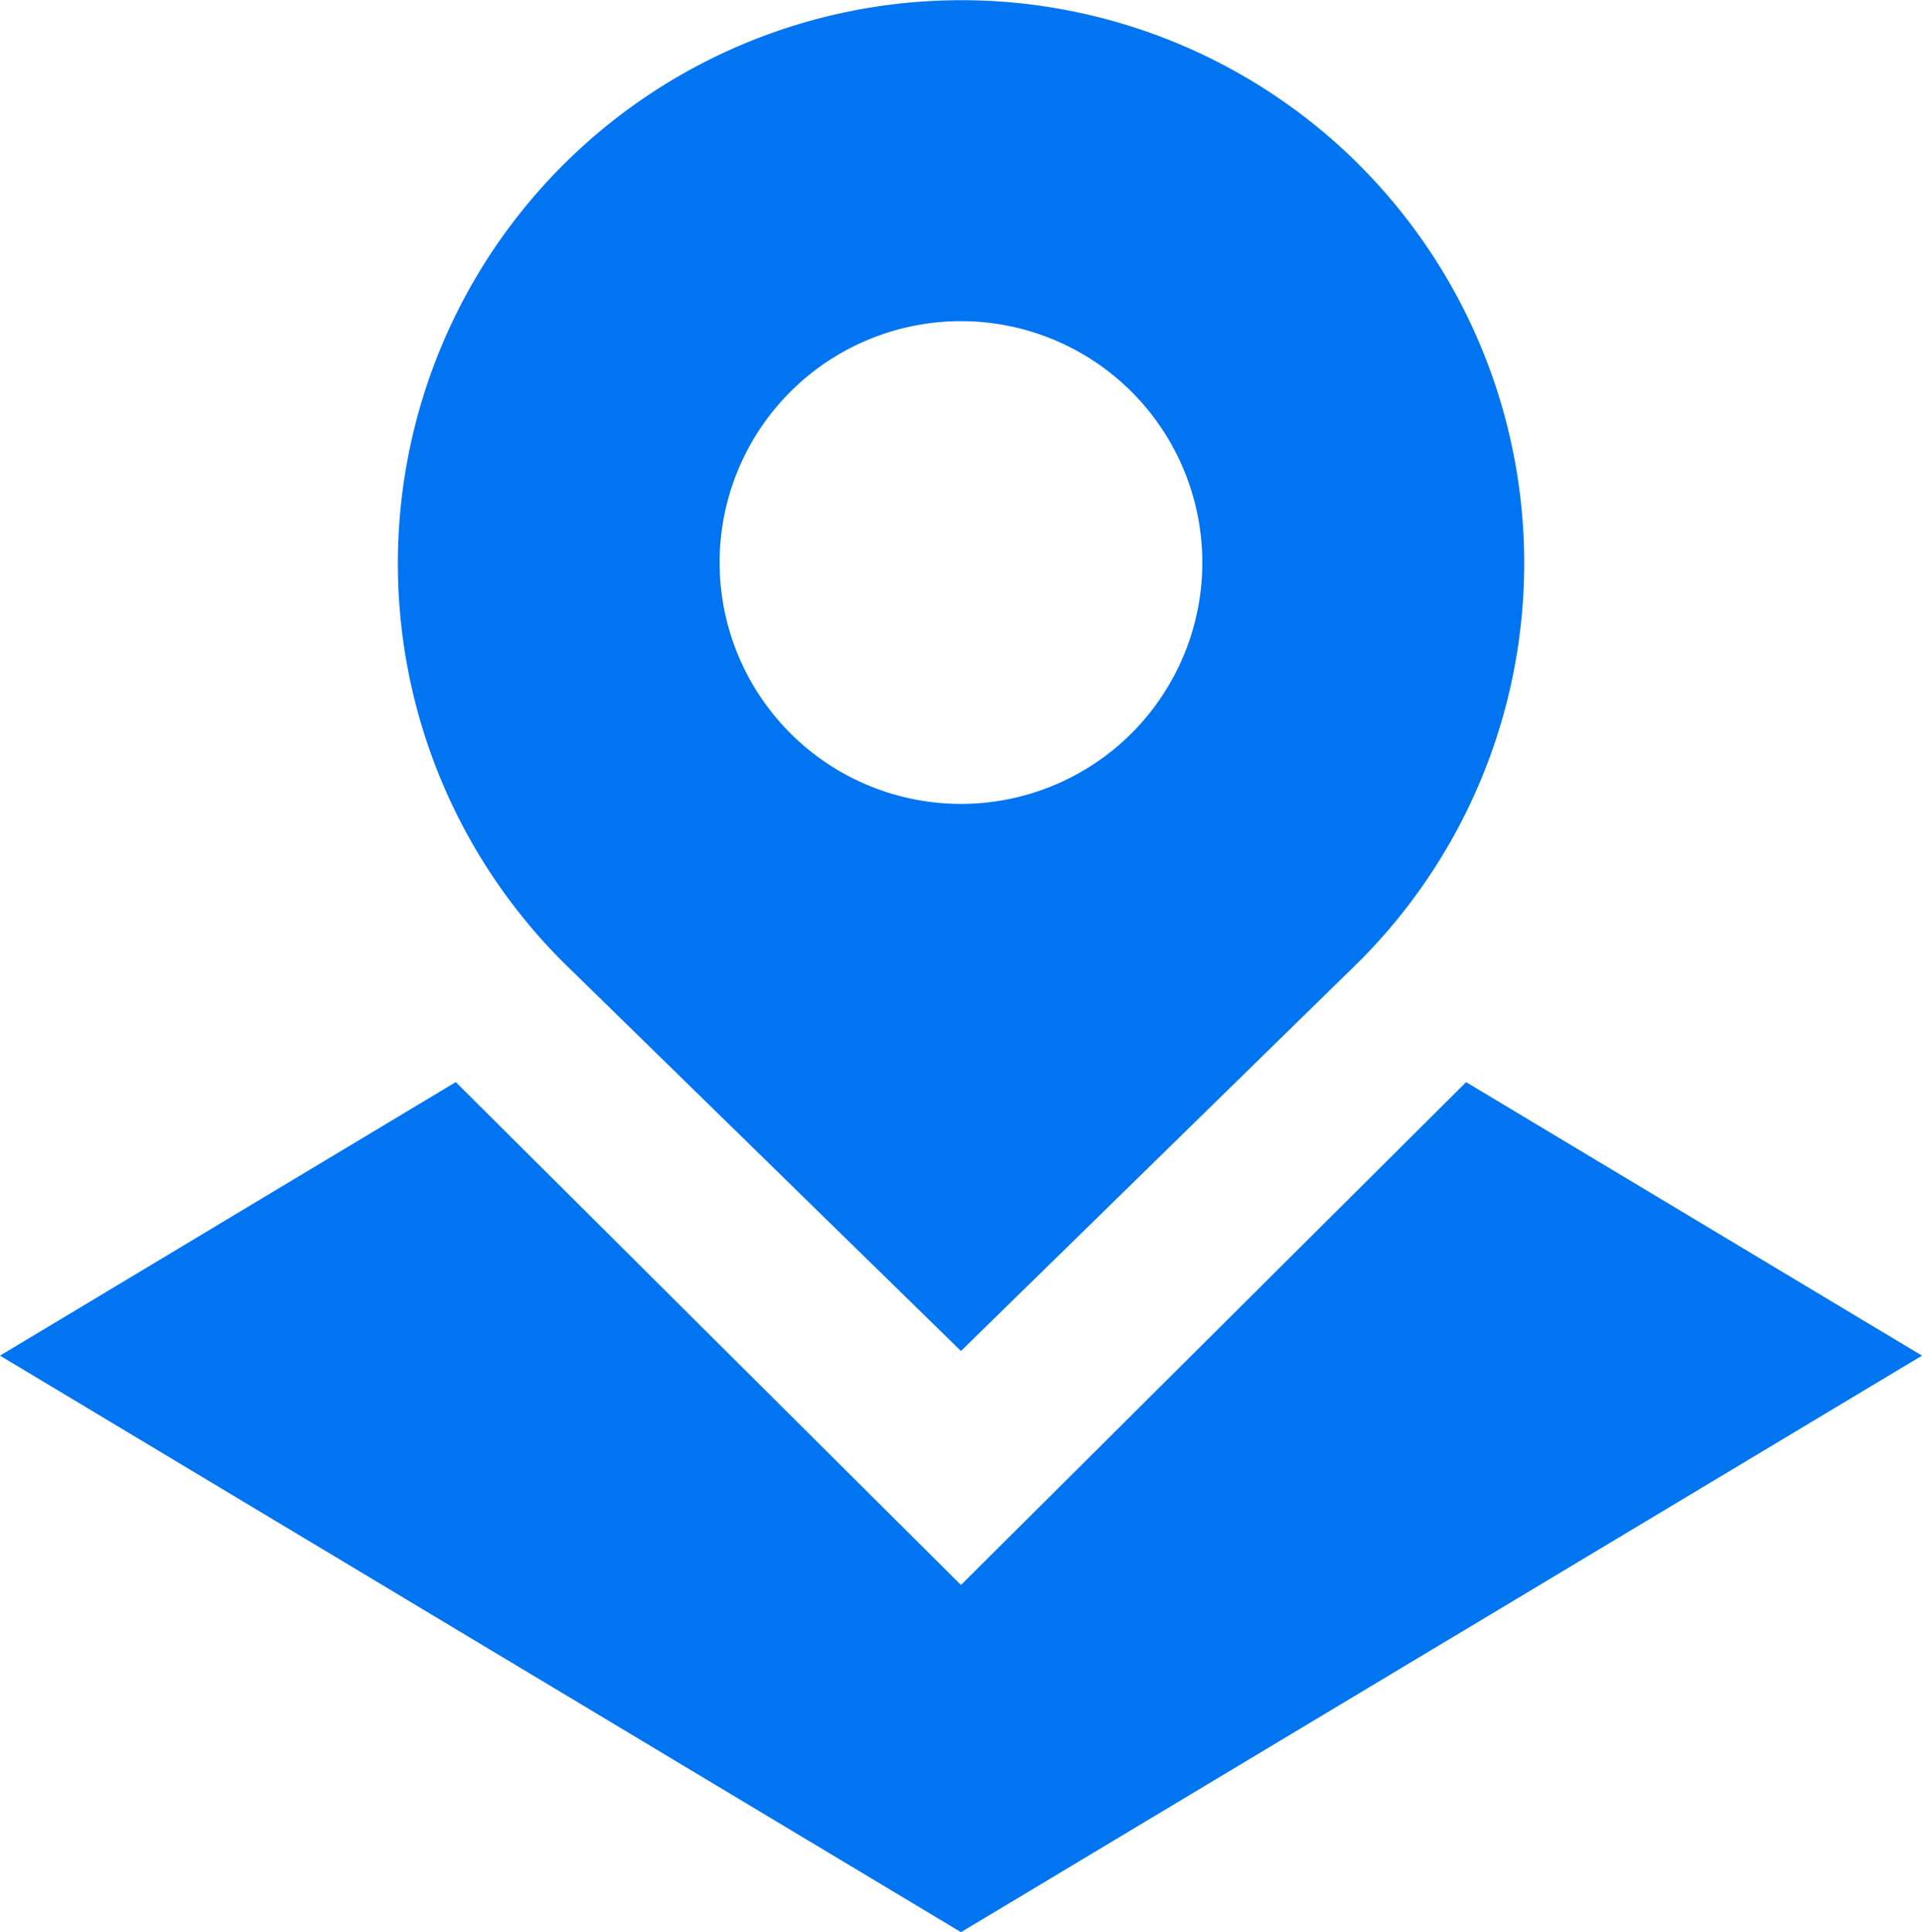 <svg xmlns="http://www.w3.org/2000/svg" width="26.087" height="26.225" viewBox="0 0 26.087 26.225">
  <path id="land-layer-location" d="M19.958,14.686,13.1,21.513,6.243,14.687.057,18.4,13.1,26.225,26.144,18.4l-6.187-3.712ZM18.507,2.239A7.645,7.645,0,1,0,7.7,13.059l5.4,5.278,5.405-5.287a7.644,7.644,0,0,0,0-10.812ZM13.1,10.911a3.276,3.276,0,1,1,3.276-3.276A3.276,3.276,0,0,1,13.1,10.911Z" transform="translate(-0.057)" fill="#0074f1"/>
</svg>
